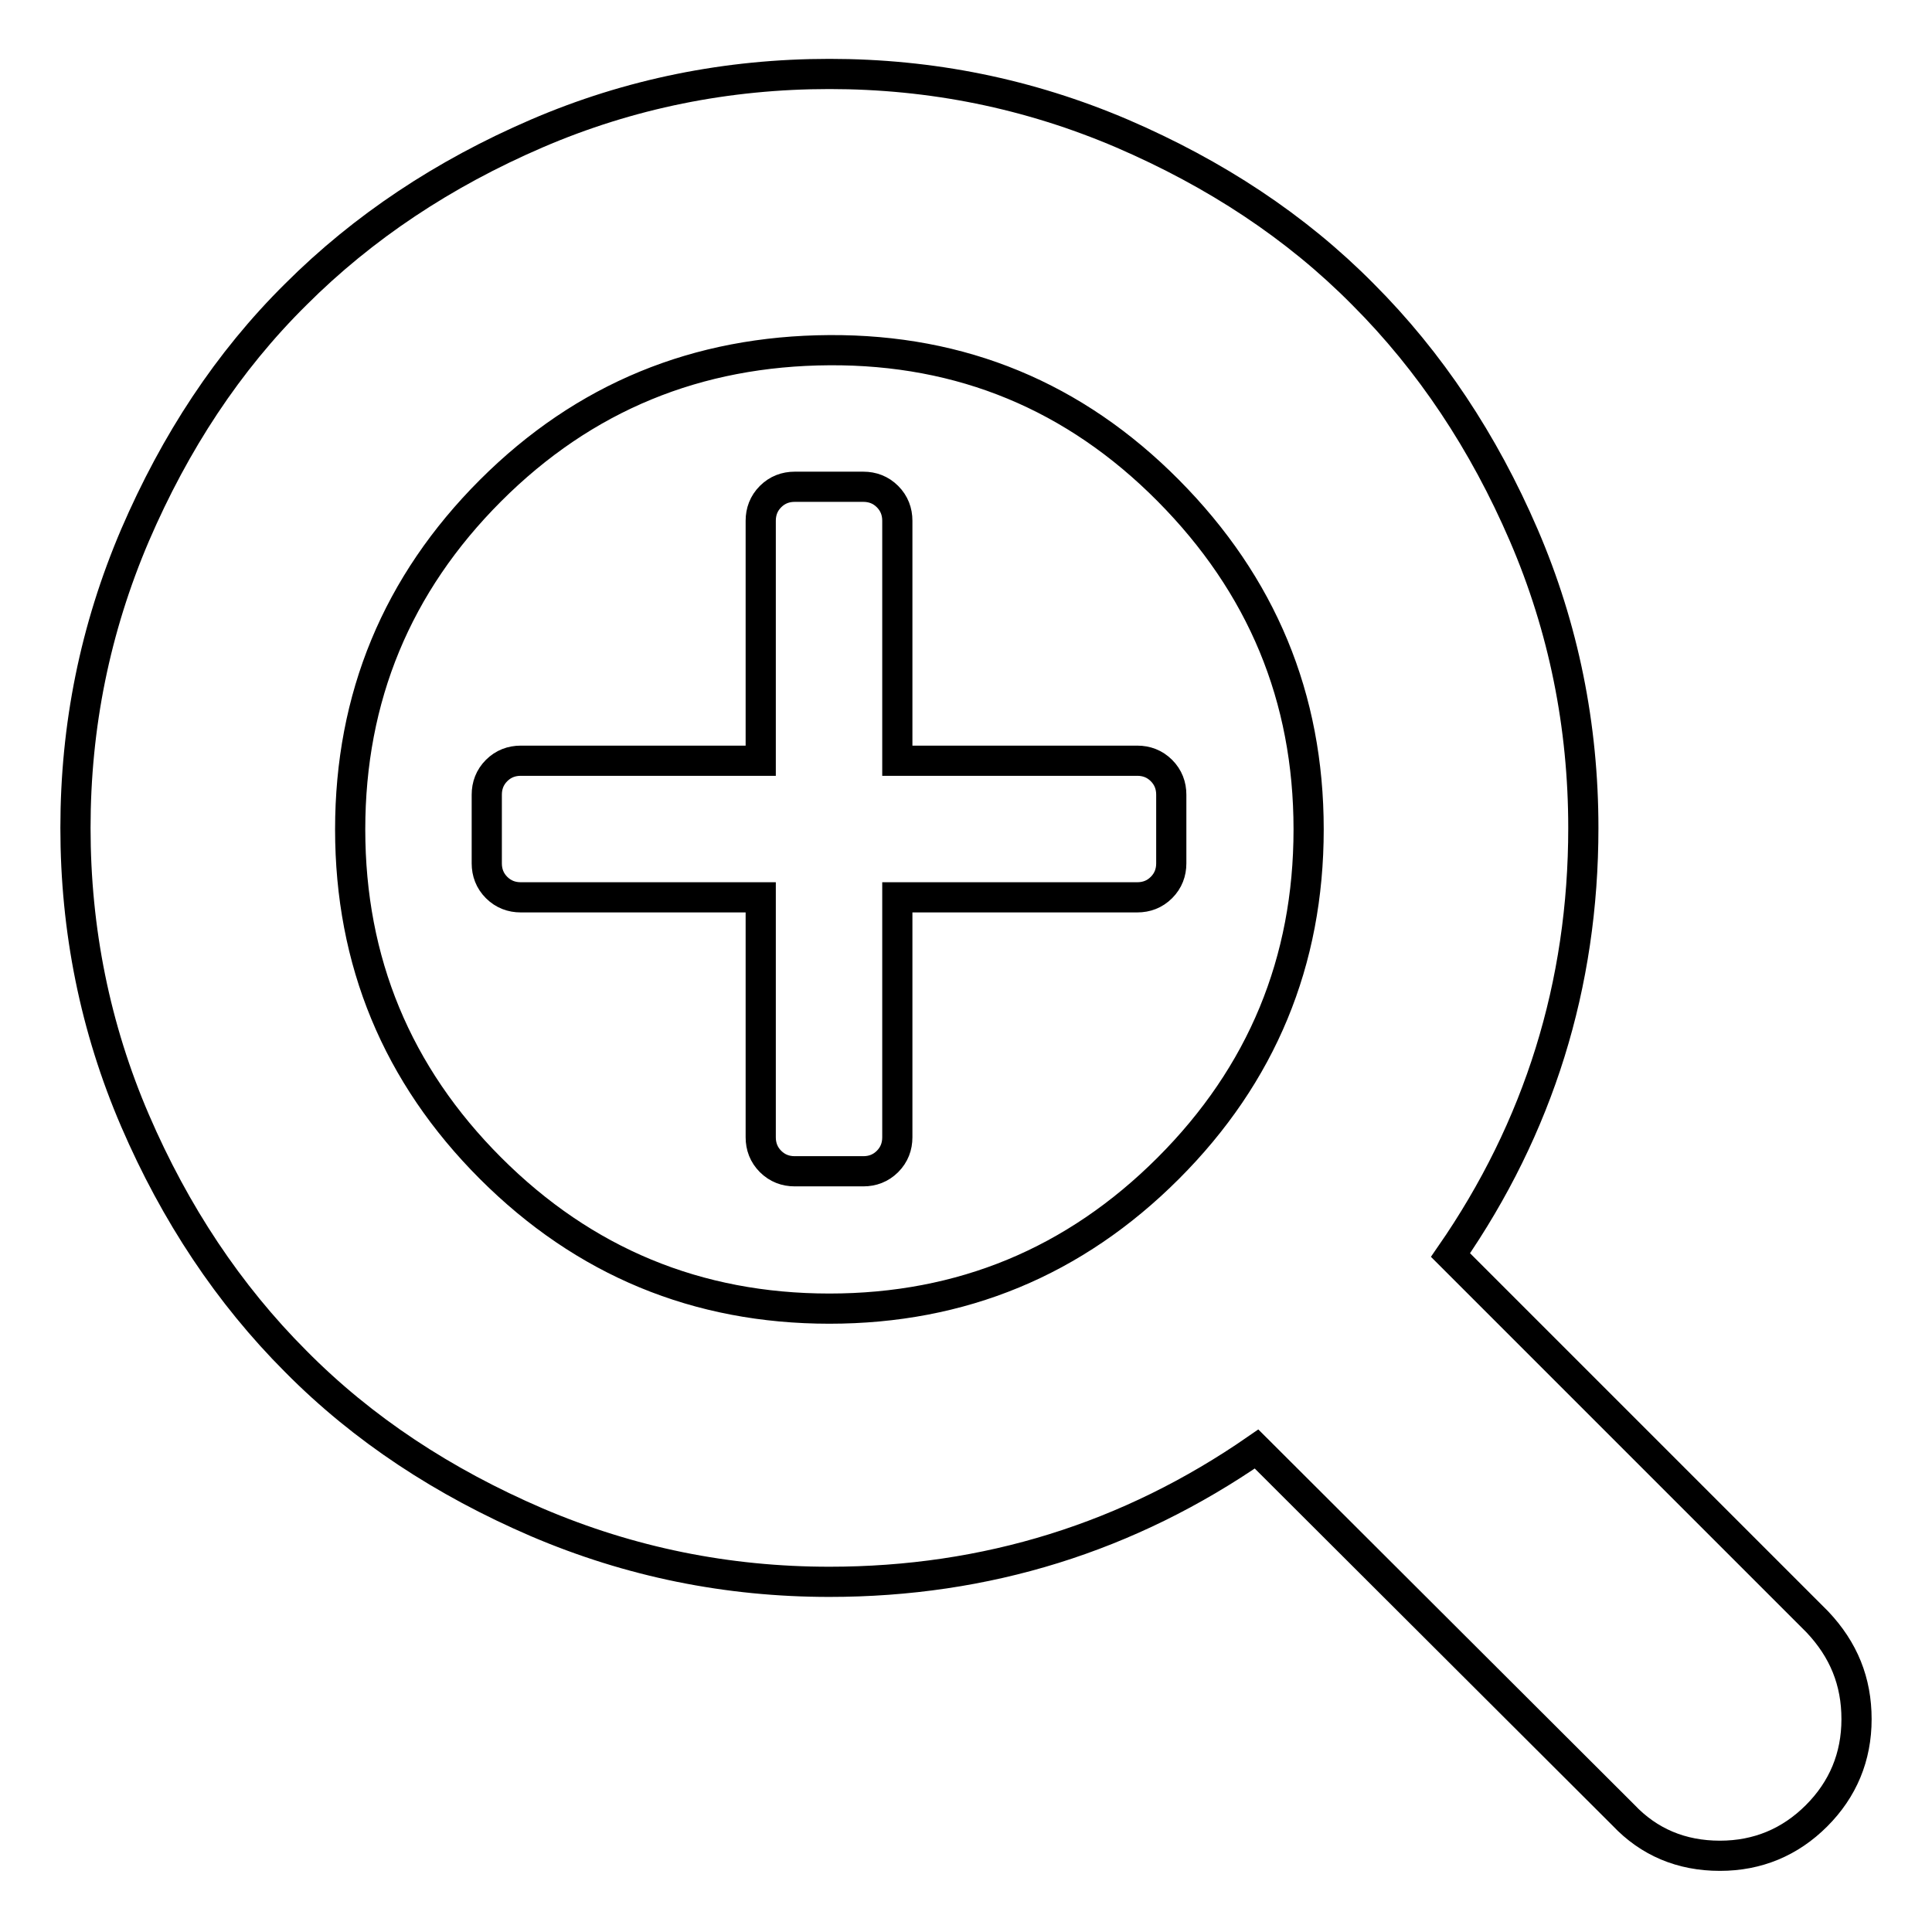 <?xml version="1.0" encoding="utf-8"?>
<!-- Svg Vector Icons : http://www.onlinewebfonts.com/icon -->
<!DOCTYPE svg PUBLIC "-//W3C//DTD SVG 1.1//EN" "http://www.w3.org/Graphics/SVG/1.1/DTD/svg11.dtd">
<svg version="1.1" xmlns="http://www.w3.org/2000/svg" xmlns:xlink="http://www.w3.org/1999/xlink" x="0px" y="0px" viewBox="0 0 256 256" enable-background="new 0 0 256 256" xml:space="preserve">
<g> <path stroke-width="4" fill-opacity="0" stroke="#000000"  d="M155.2,105.3v9.1c0,1.2-0.4,2.3-1.3,3.2c-0.9,0.9-2,1.3-3.2,1.3h-31.8v31.8c0,1.2-0.4,2.3-1.3,3.2 c-0.9,0.9-2,1.3-3.2,1.3h-9.1c-1.2,0-2.3-0.4-3.2-1.3c-0.9-0.9-1.3-2-1.3-3.2v-31.8H69c-1.2,0-2.3-0.4-3.2-1.3 c-0.9-0.9-1.3-2-1.3-3.2v-9.1c0-1.2,0.4-2.3,1.3-3.2c0.9-0.9,2-1.3,3.2-1.3h31.8V69c0-1.2,0.4-2.3,1.3-3.2c0.9-0.9,2-1.3,3.2-1.3 h9.1c1.2,0,2.3,0.4,3.2,1.3c0.9,0.9,1.3,2,1.3,3.2v31.8h31.8c1.2,0,2.3,0.4,3.2,1.3C154.8,103,155.2,104.1,155.2,105.3z  M173.4,109.9c0-17.5-6.2-32.4-18.6-44.9s-27.4-18.7-44.9-18.6S77.4,52.6,65,65c-12.4,12.4-18.6,27.4-18.6,44.9s6.2,32.5,18.6,44.9 c12.4,12.4,27.4,18.6,44.9,18.6c17.5,0,32.5-6.2,44.9-18.6S173.4,127.4,173.4,109.9L173.4,109.9z M246,227.8c0,5-1.8,9.3-5.3,12.8 c-3.5,3.5-7.8,5.3-12.8,5.3c-5.1,0-9.4-1.8-12.8-5.4l-48.6-48.5c-16.9,11.7-35.8,17.6-56.6,17.6c-13.5,0-26.4-2.6-38.8-7.9 c-12.3-5.3-23-12.3-31.9-21.3c-8.9-8.9-16-19.6-21.3-31.9c-5.3-12.3-7.9-25.3-7.9-38.8c0-13.5,2.6-26.4,7.9-38.8 c5.3-12.3,12.3-23,21.3-31.9c8.9-8.9,19.6-16,31.9-21.3c12.3-5.3,25.3-7.9,38.8-7.9c13.5,0,26.4,2.6,38.8,7.9 c12.3,5.3,23,12.3,31.9,21.3c8.9,8.9,16,19.6,21.3,31.9c5.3,12.3,7.9,25.3,7.9,38.8c0,20.8-5.9,39.7-17.6,56.6l48.6,48.6 C244.3,218.6,246,222.8,246,227.8L246,227.8z"/></g>
</svg>